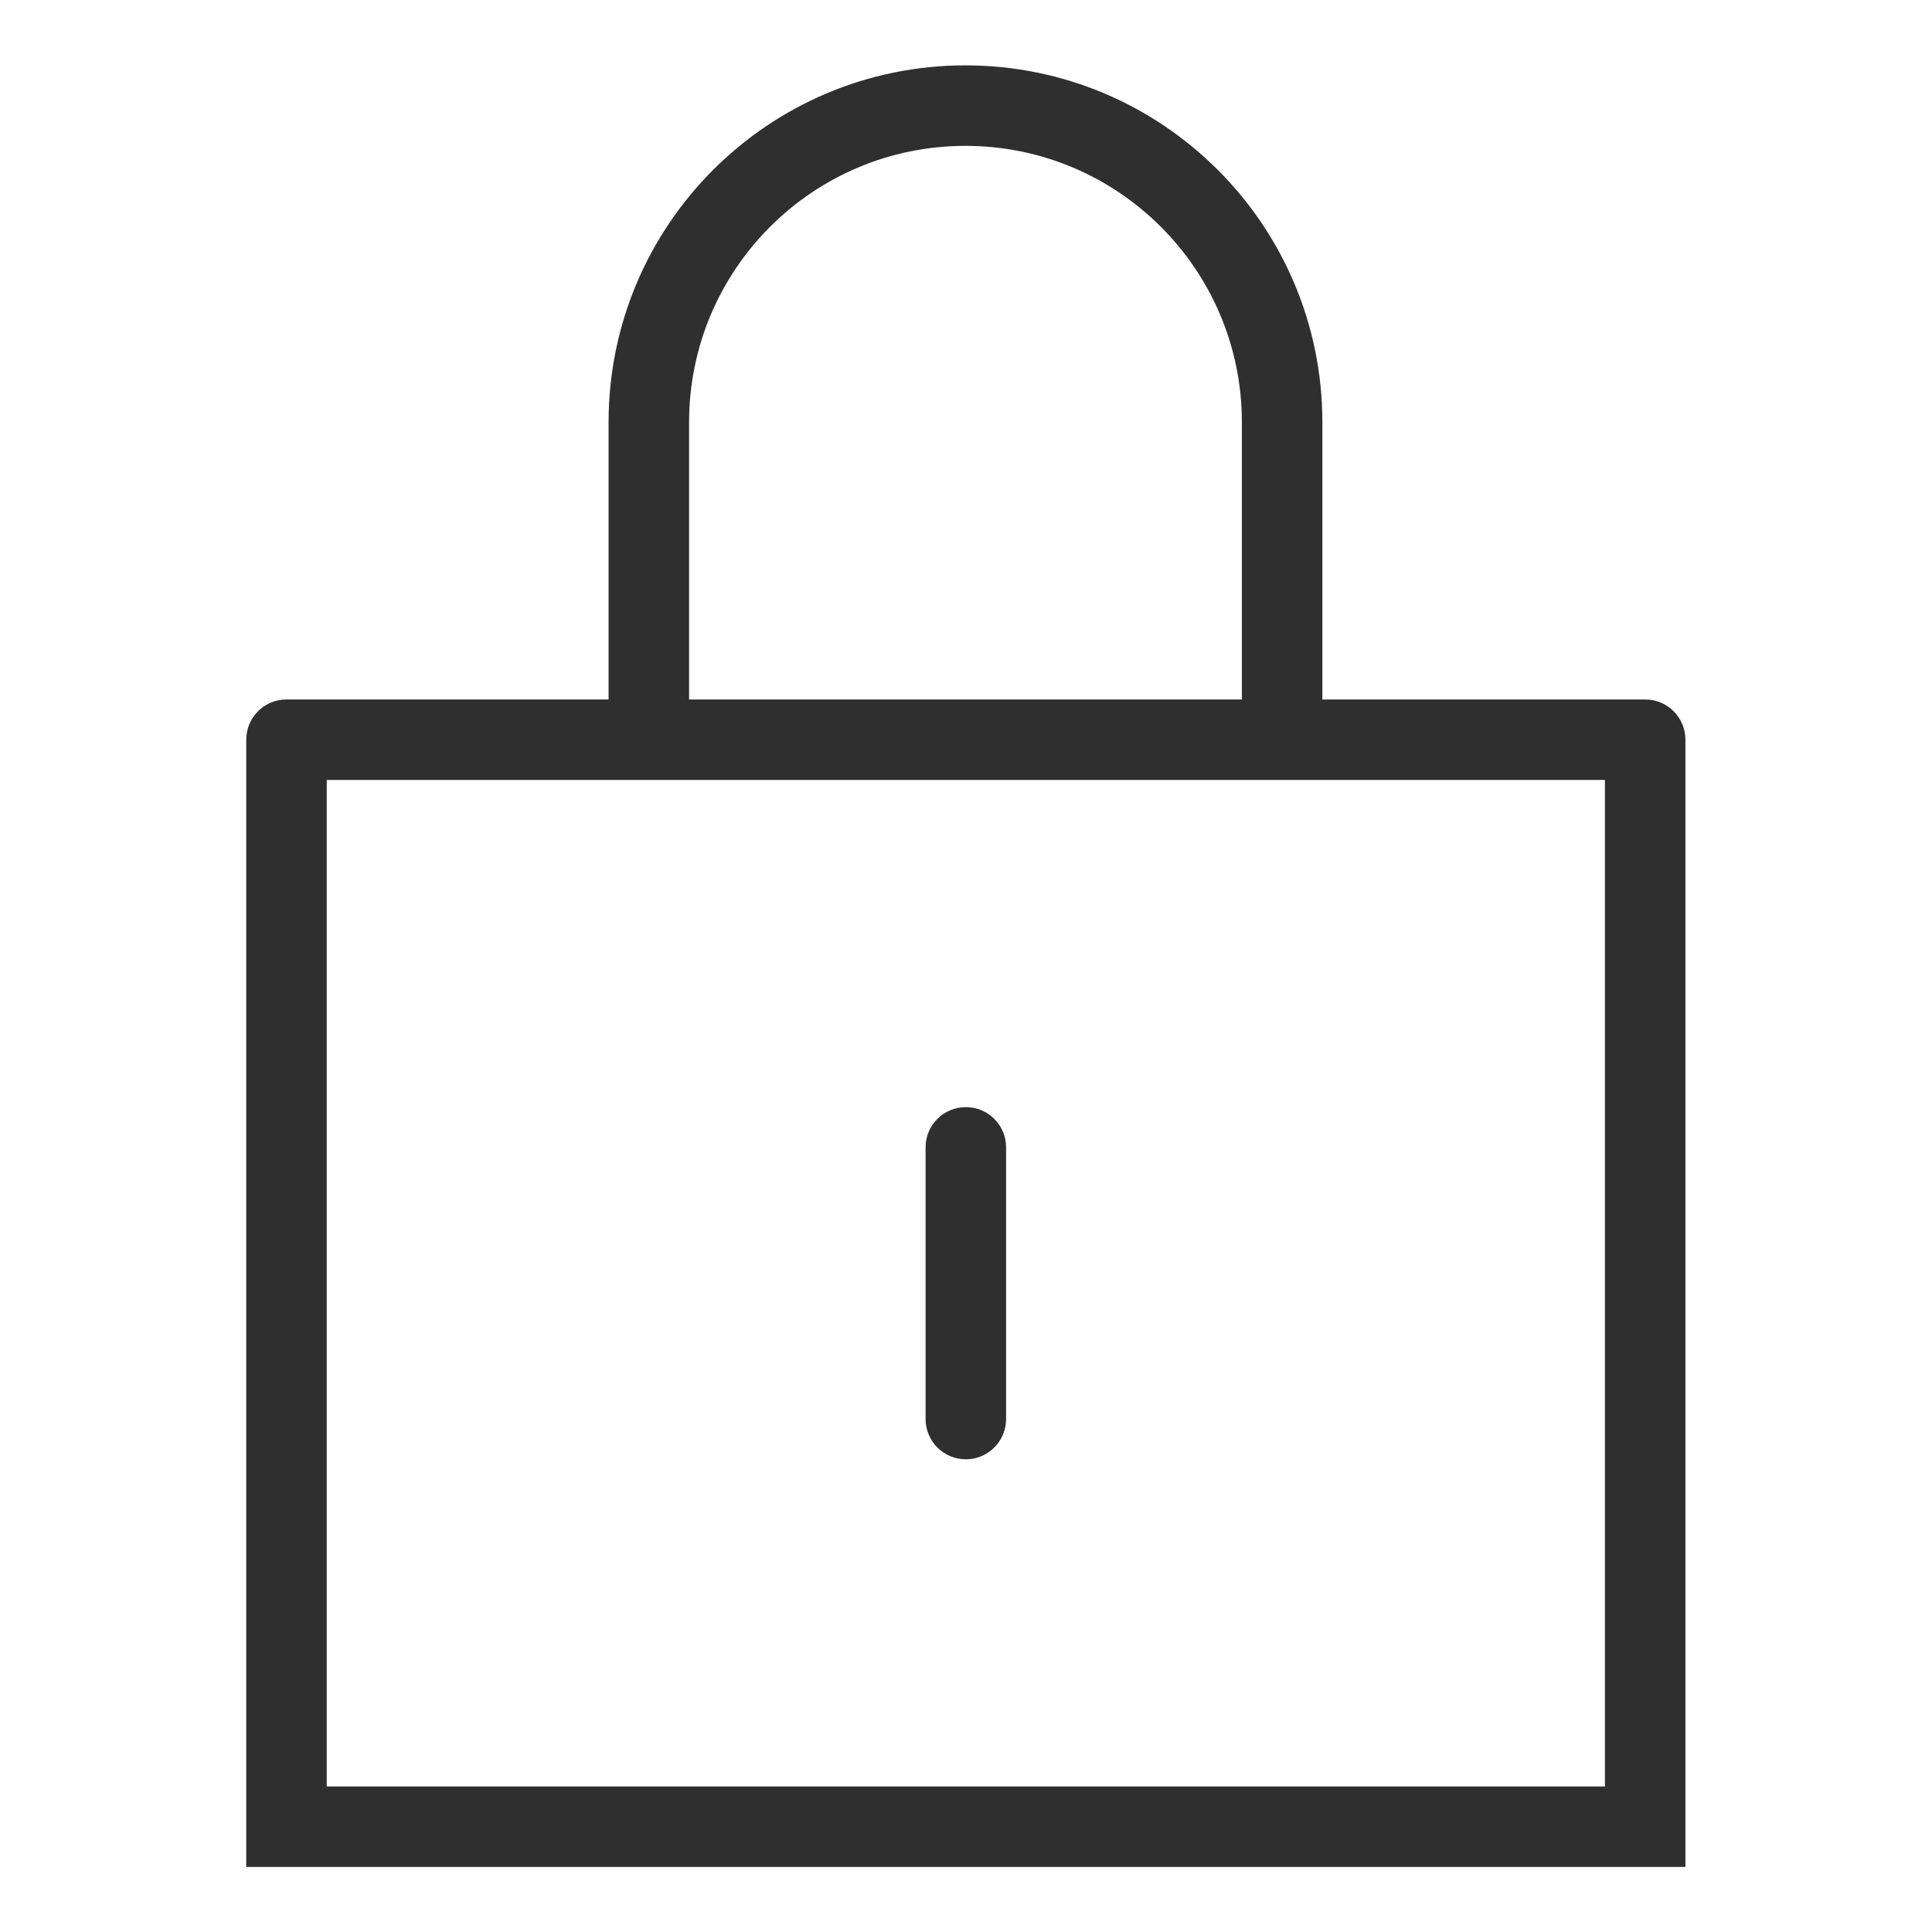 <svg xmlns="http://www.w3.org/2000/svg" fill="none" viewBox="0 0 24 24" height="24" width="24">
<path fill="#2F2F30" d="M7.56 5.246C7.56 2.797 9.545 0.812 11.993 0.812C14.439 0.812 16.423 2.793 16.427 5.239L16.427 5.24L16.427 8.689H20.437C20.713 8.689 20.937 8.913 20.937 9.189V22.692V23.192H20.437H3.559H3.059V22.692V9.189C3.059 8.913 3.282 8.689 3.559 8.689H7.56V5.246ZM8.56 8.689H15.427L15.427 5.241C15.427 5.241 15.427 5.241 15.427 5.24C15.424 3.346 13.887 1.812 11.993 1.812C10.097 1.812 8.56 3.35 8.56 5.246V8.689ZM4.059 9.689V22.192H19.937V9.689H15.927H8.06H4.059ZM11.998 13.753C12.274 13.753 12.498 13.976 12.498 14.253V17.628C12.498 17.904 12.274 18.128 11.998 18.128C11.722 18.128 11.498 17.904 11.498 17.628V14.253C11.498 13.976 11.722 13.753 11.998 13.753Z" clip-rule="evenodd" fill-rule="evenodd"></path>
</svg>
